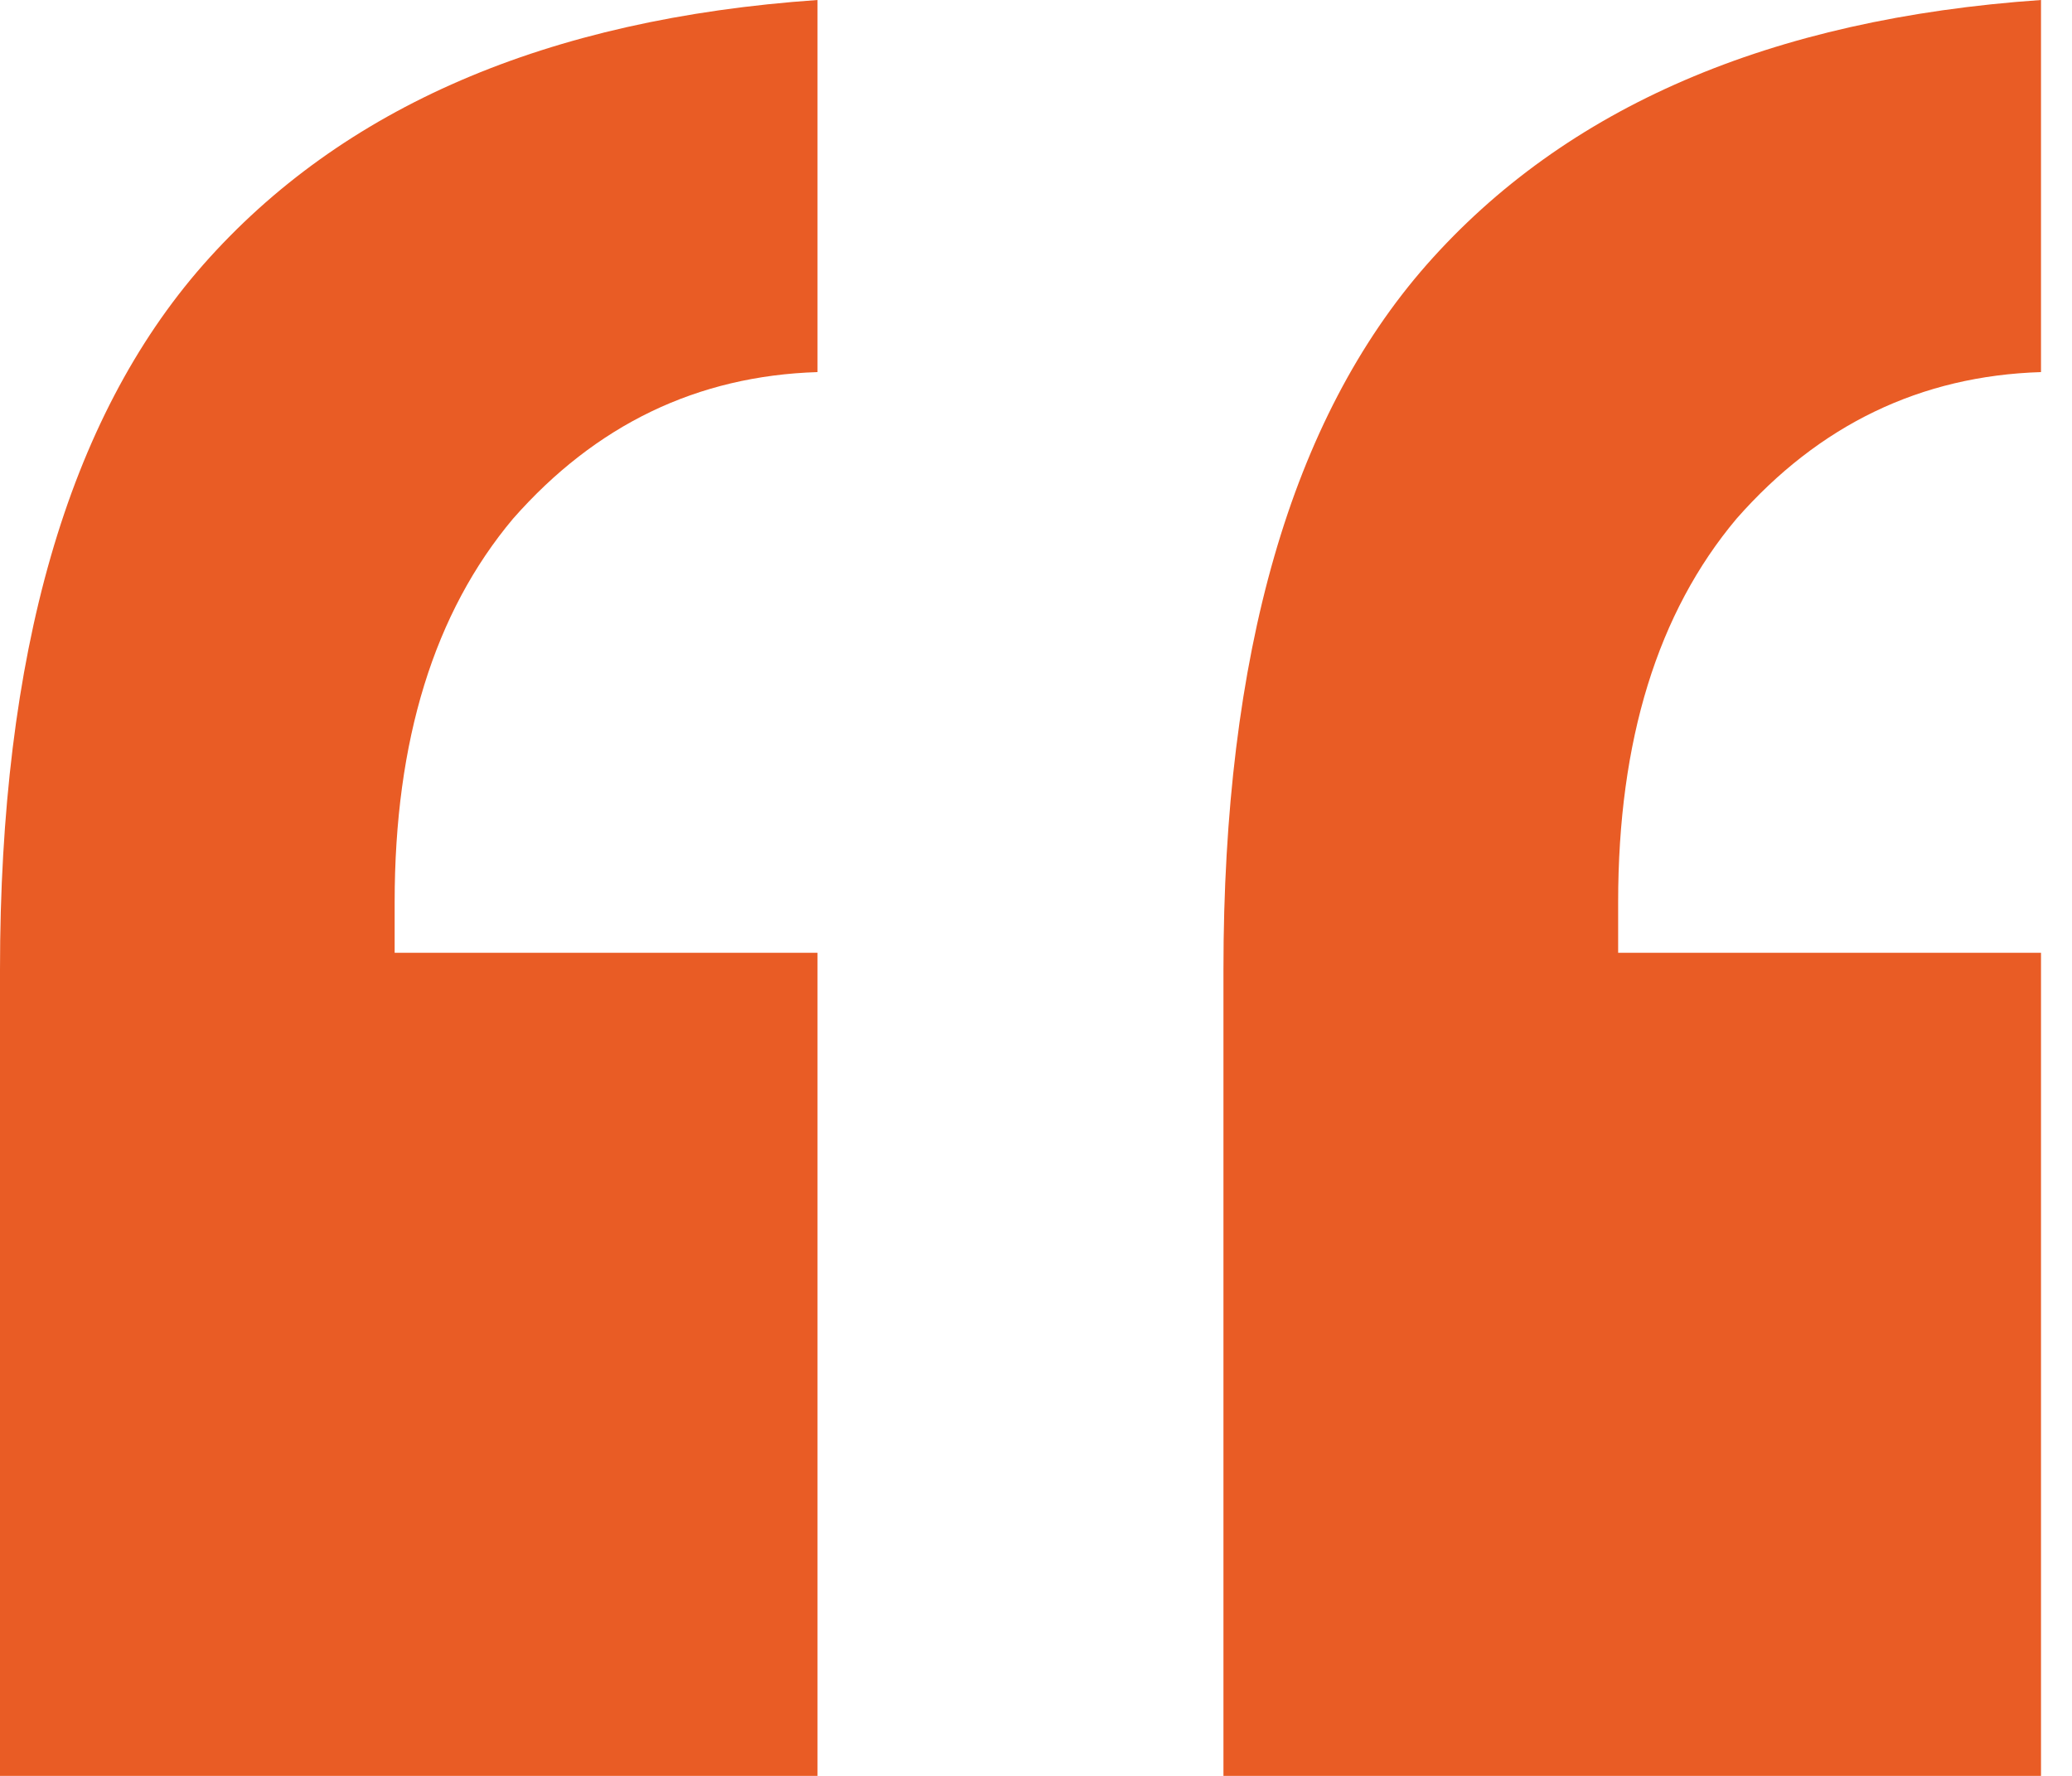<svg xmlns="http://www.w3.org/2000/svg" width="49" height="42" viewBox="0 0 49 42" fill="none"><path d="M48.267 8.8C45.422 8.889 43.022 10.044 41.067 12.267C39.2 14.489 38.267 17.511 38.267 21.333V22.533H48.267V42H28.933V22.933C28.933 15.467 30.533 9.911 33.733 6.267C37.022 2.533 41.867 0.444 48.267 0V8.8ZM19.333 8.8C16.489 8.889 14.089 10.044 12.133 12.267C10.267 14.489 9.333 17.511 9.333 21.333V22.533H19.333V42H0V22.933C0 15.467 1.6 9.911 4.8 6.267C8.089 2.533 12.933 0.444 19.333 0V8.8Z" fill="#E95C25"></path></svg>